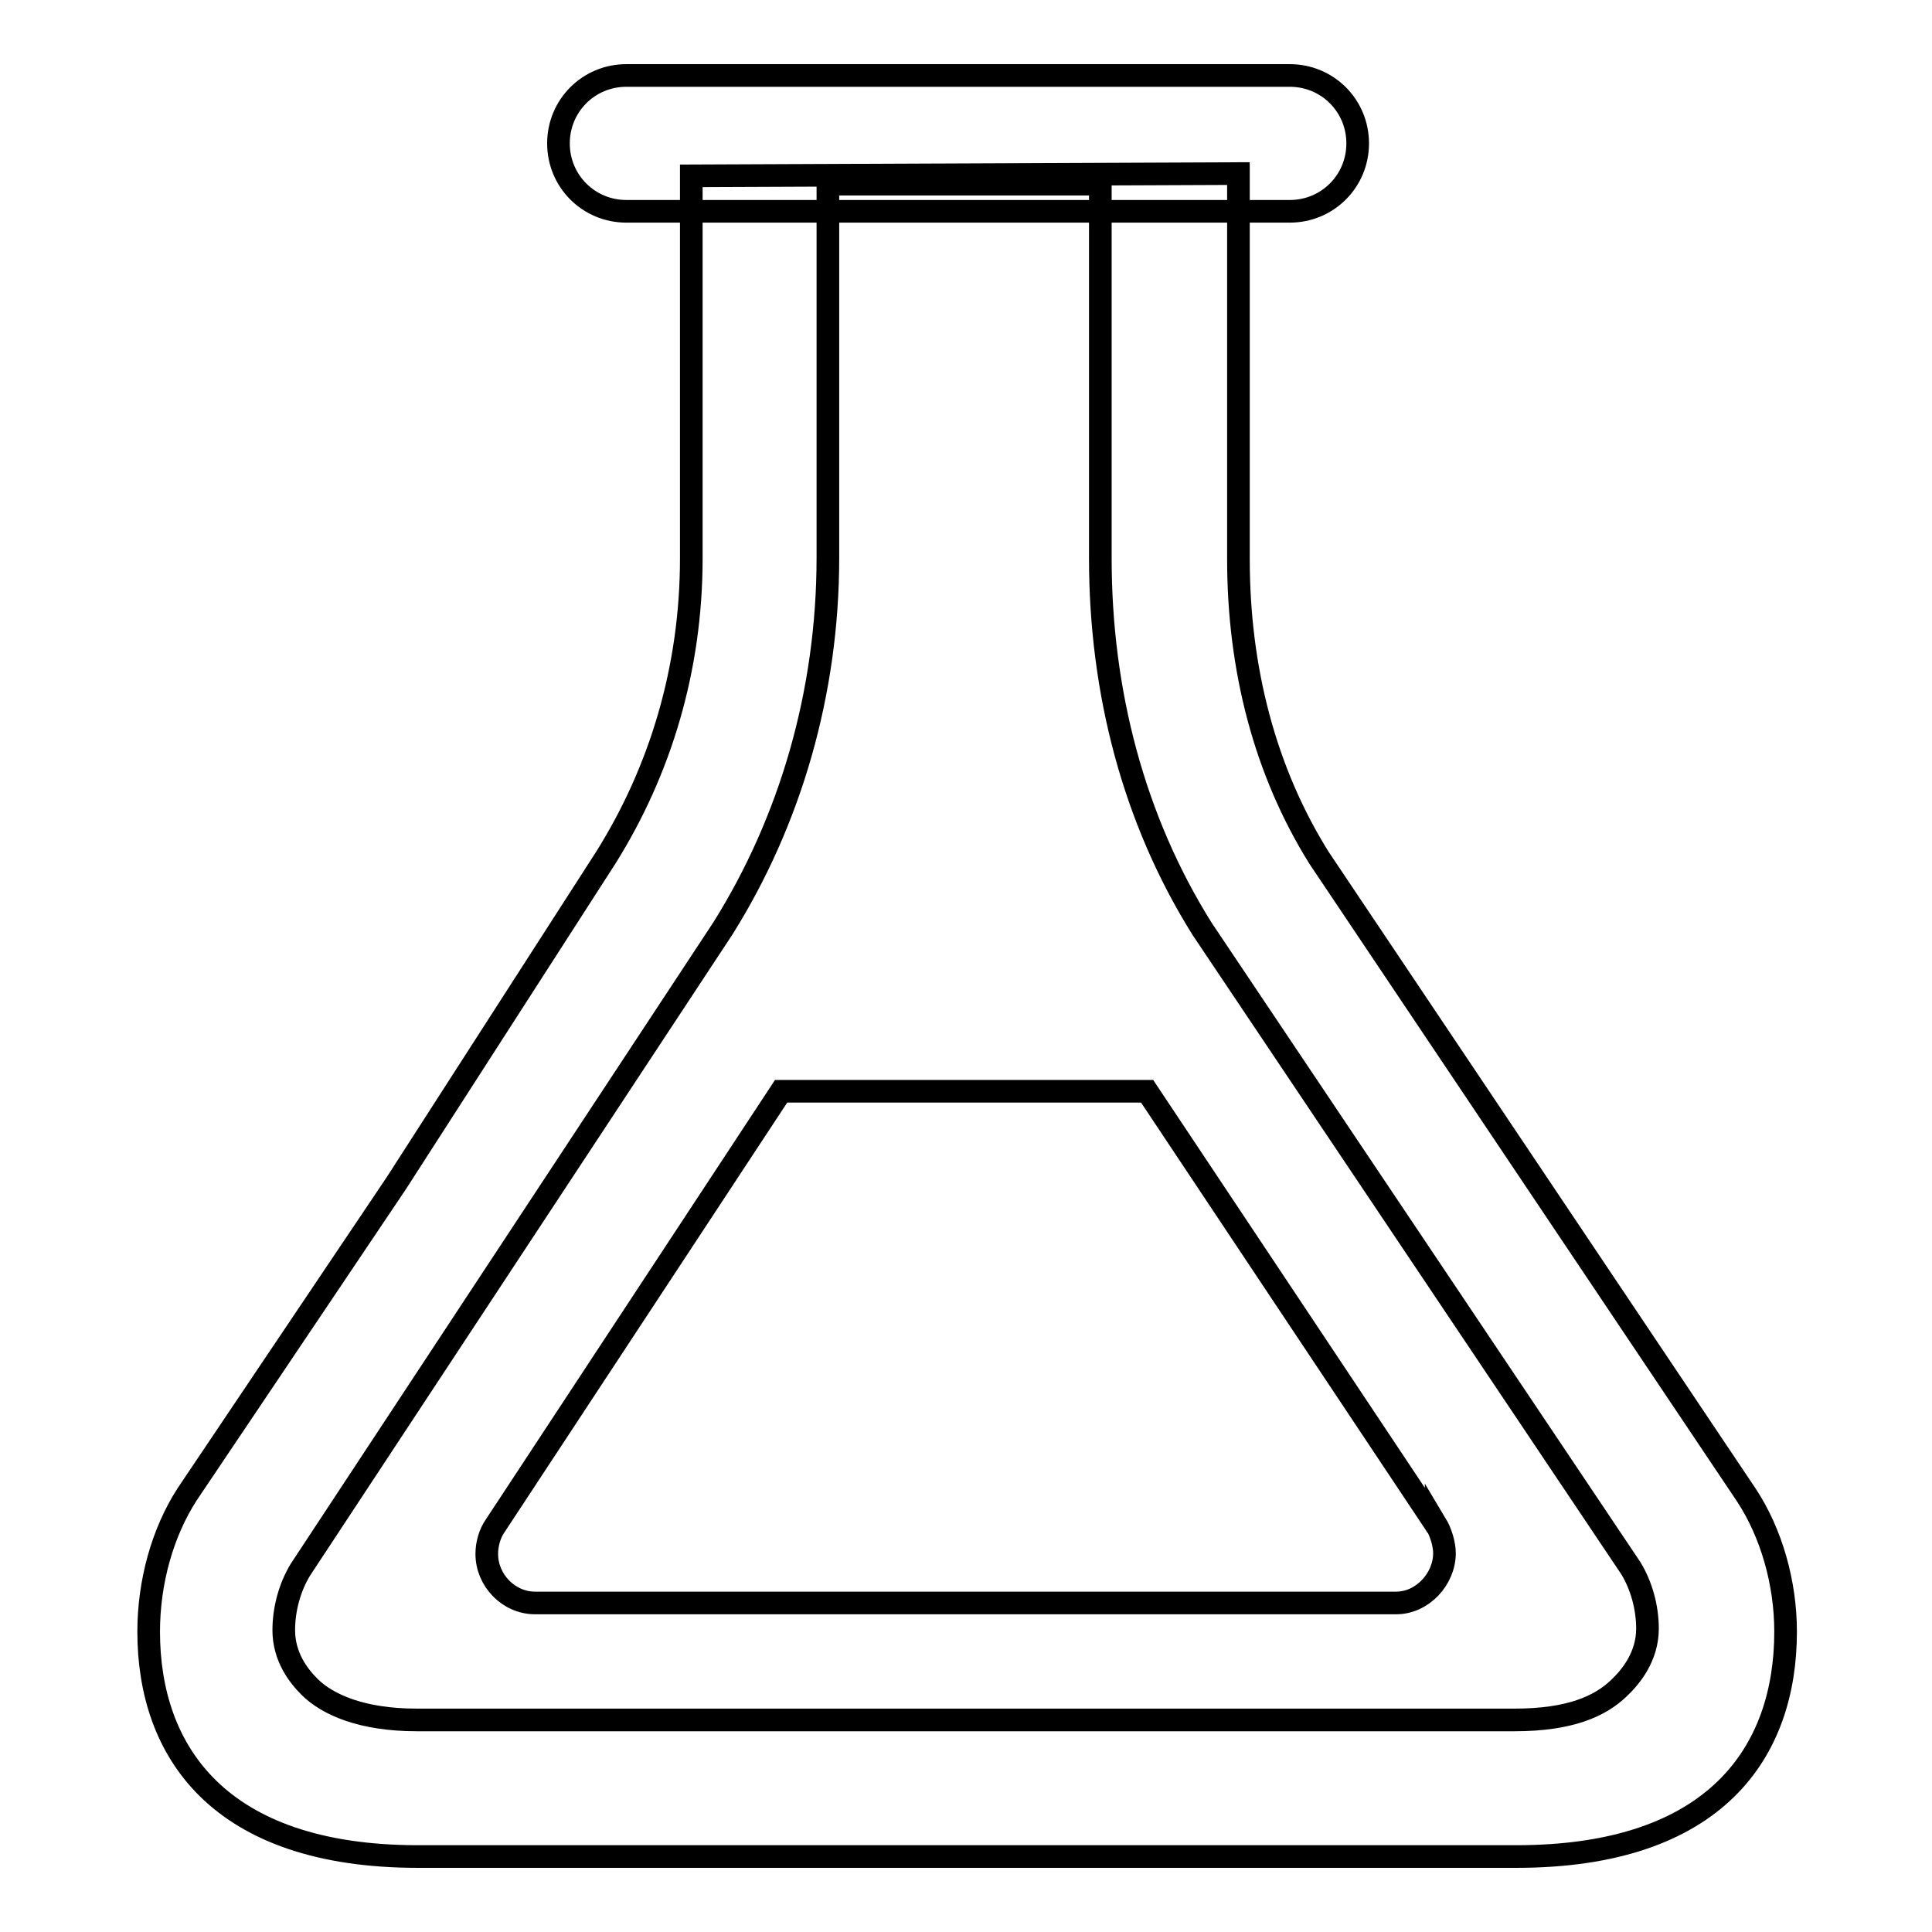 <?xml version="1.0" encoding="utf-8"?>
<!-- Svg Vector Icons : http://www.onlinewebfonts.com/icon -->
<!DOCTYPE svg PUBLIC "-//W3C//DTD SVG 1.1//EN" "http://www.w3.org/Graphics/SVG/1.1/DTD/svg11.dtd">
<svg version="1.1" xmlns="http://www.w3.org/2000/svg" xmlns:xlink="http://www.w3.org/1999/xlink" x="0px" y="0px" viewBox="0 0 256 256" enable-background="new 0 0 256 256" xml:space="preserve">
<g><g><path stroke-width="3" fill-opacity="0" stroke="#000000"  d="M91.6,23.3V74c0,14.6-4.1,28.1-11.3,39.6l-27.8,43.2l-27.7,41.2c-3.3,5.1-5.1,11.7-5.1,18.2c0,15.8,9.2,29.8,35.7,29.8h145.5c26.5,0,35.7-13.9,35.7-29.8c0-6.5-1.9-13.1-5.2-18.1l0,0l-56.6-84.4c-7.2-11.5-10.7-25.1-10.7-39.6V23L91.6,23.3z M214.5,223.7c-2.5,2.4-6.5,4.2-13.8,4.2H55.2c-7.2,0-11.8-2-14.2-4.4c-1.5-1.5-3.4-4-3.4-7.5c0-2.8,0.8-5.7,2.2-8l56-85c8.9-14.2,13.9-31.2,13.9-49.1V24.4h36.1V74c0,17.6,4.4,34.6,13.5,49.1l56.8,84.7c1.4,2.3,2.2,5.2,2.2,8C218.3,219.5,216.1,222.2,214.5,223.7L214.5,223.7z M190.3,202c0,0,0,0.2,0,0.1L152,144.6h-48.5l-37.9,57.6c-0.7,1-1.1,2.4-1.1,3.7c0,3.5,2.9,6.5,6.4,6.5h114.1c3.5,0,6.4-3.2,6.4-6.6C191.4,204.6,190.9,203,190.3,202L190.3,202z"/><path stroke-width="3" fill-opacity="0" stroke="#000000"  d="M179.9,19c0,5-4,9-9,9H83c-5,0-9-4-9-9l0,0c0-5,4-9,9-9h87.9C175.9,10,179.9,14,179.9,19L179.9,19z"/></g></g>
</svg>